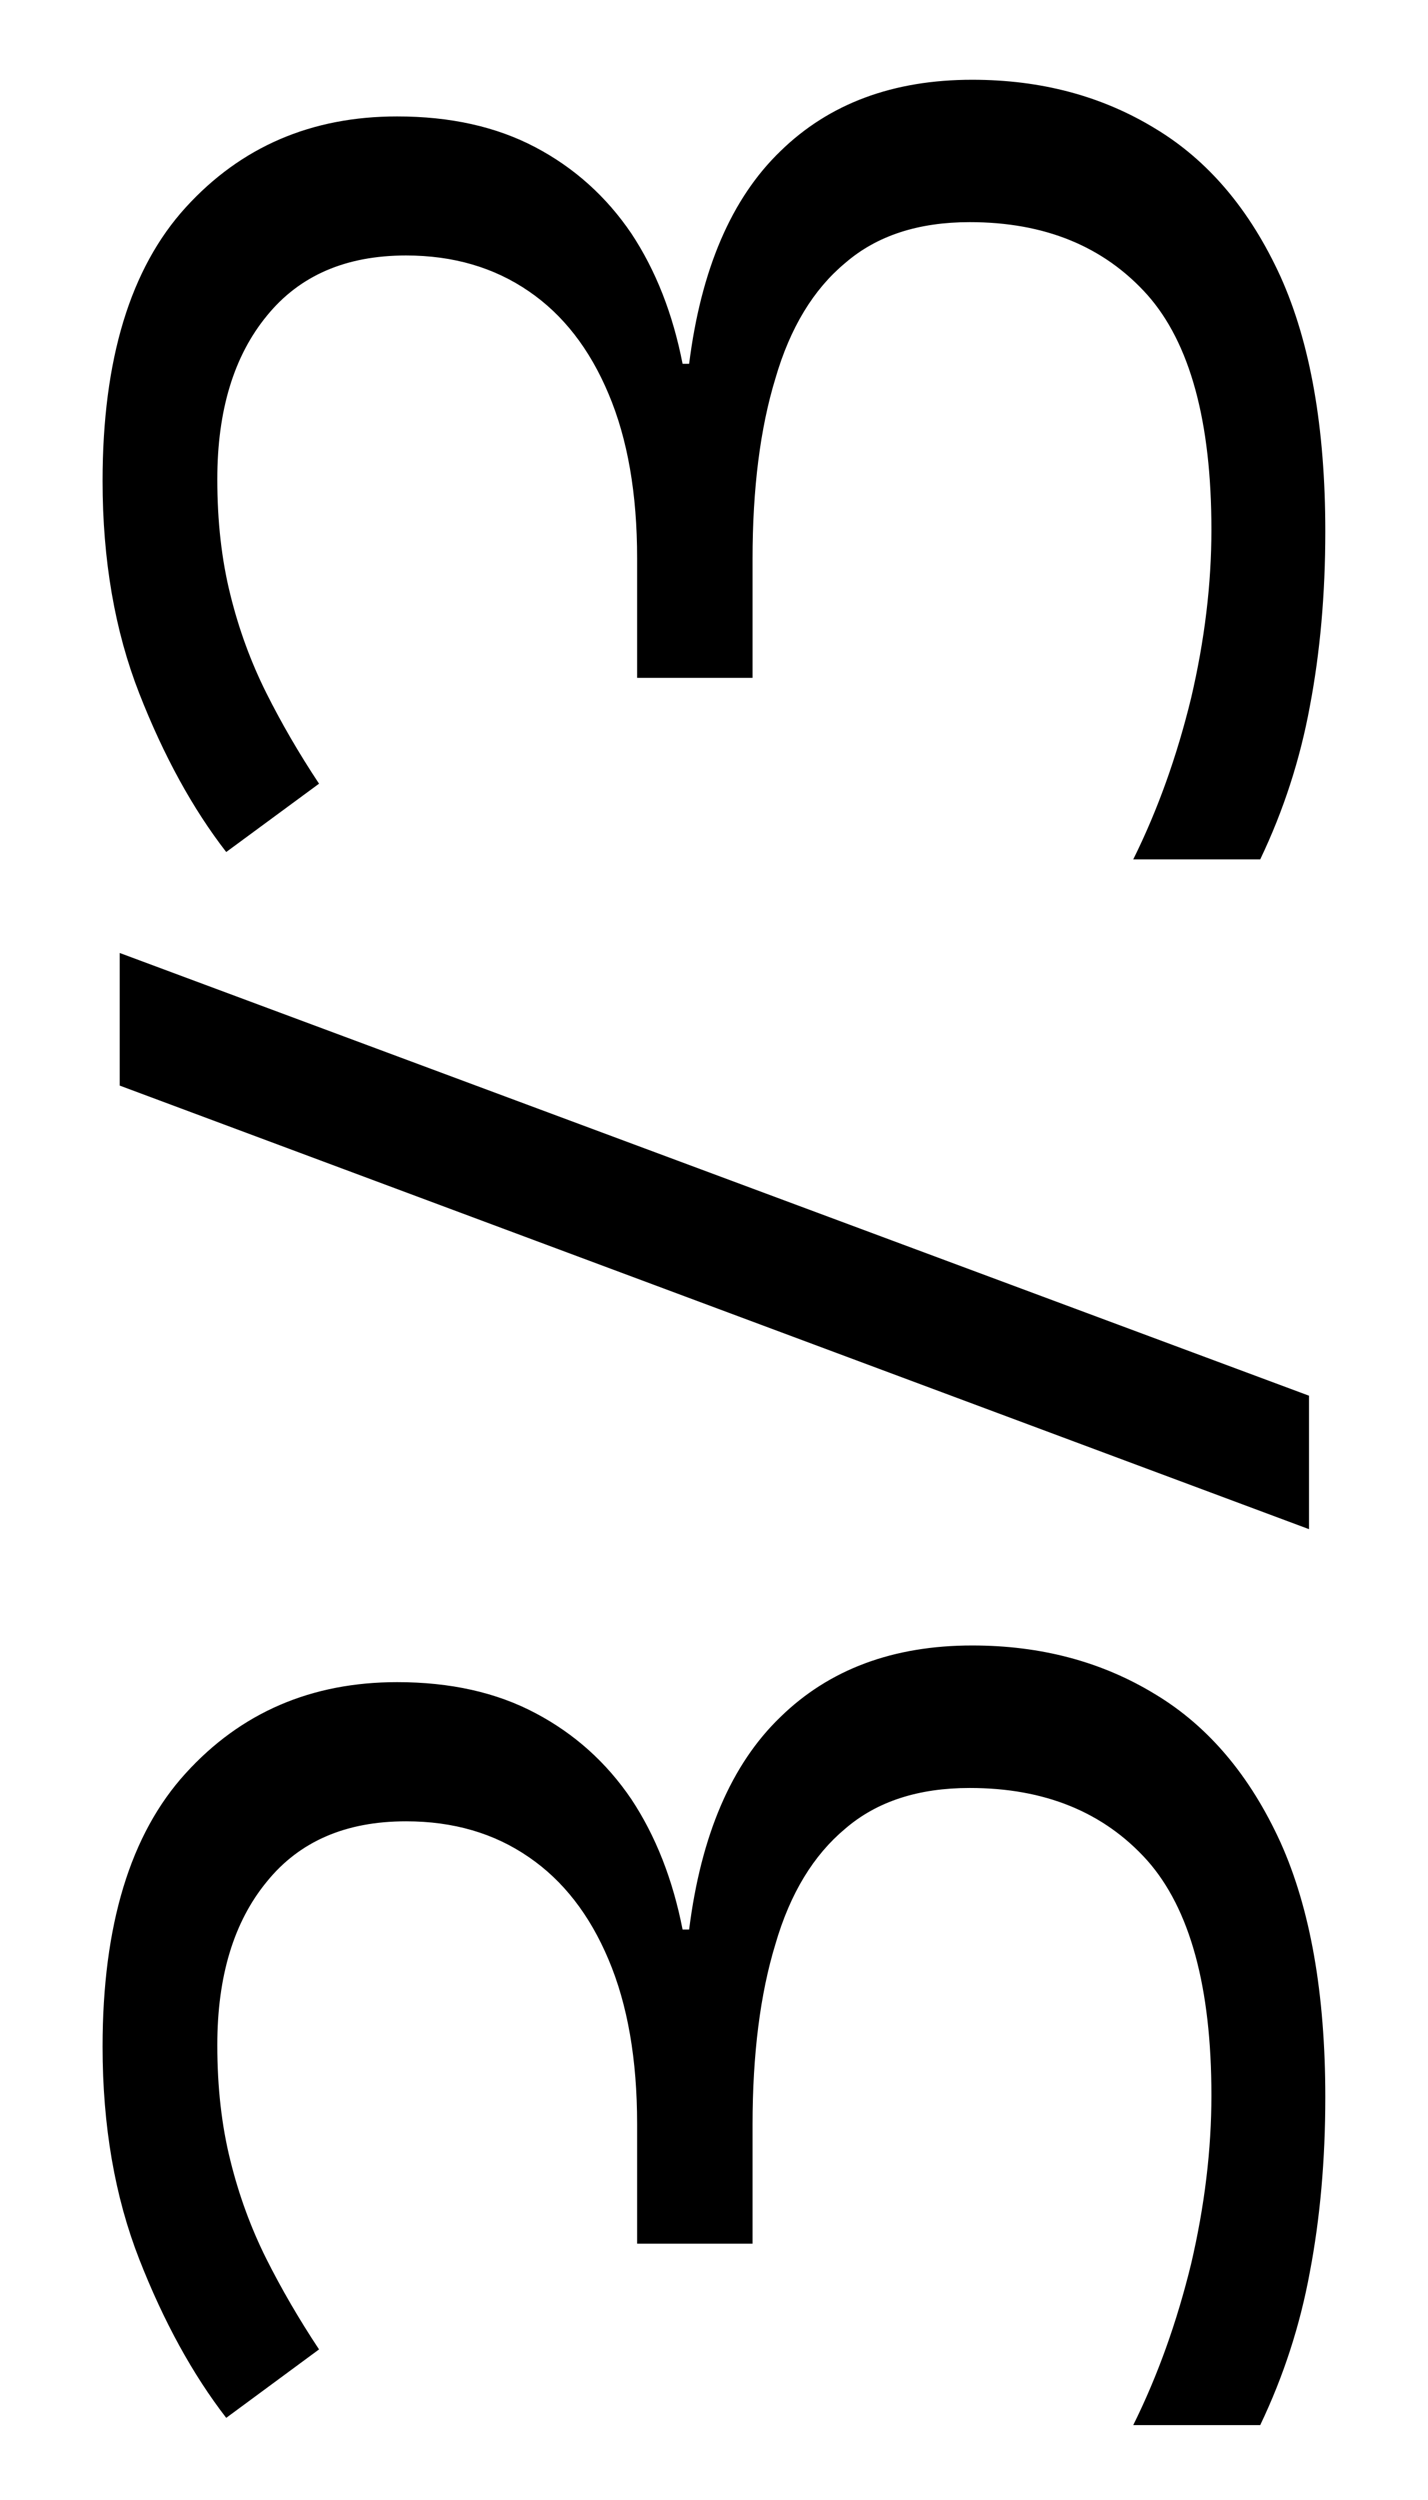 <svg width="12" height="21" viewBox="0 0 12 21" fill="none" xmlns="http://www.w3.org/2000/svg">
<path d="M3.337 14.13C3.784 14.13 4.171 14.216 4.499 14.39C4.827 14.563 5.096 14.804 5.306 15.114C5.511 15.424 5.654 15.789 5.736 16.208H5.791C5.891 15.415 6.146 14.82 6.557 14.424C6.967 14.023 7.505 13.822 8.17 13.822C8.749 13.822 9.261 13.959 9.708 14.232C10.155 14.501 10.505 14.916 10.761 15.477C11.011 16.033 11.137 16.746 11.137 17.616C11.137 18.145 11.093 18.635 11.007 19.086C10.925 19.533 10.786 19.961 10.59 20.371H9.523C9.729 19.956 9.89 19.505 10.009 19.018C10.123 18.53 10.18 18.058 10.18 17.602C10.18 16.691 10 16.033 9.64 15.627C9.275 15.221 8.778 15.019 8.149 15.019C7.716 15.019 7.368 15.133 7.104 15.36C6.835 15.584 6.639 15.907 6.516 16.331C6.388 16.75 6.324 17.256 6.324 17.849V18.847H5.354V17.842C5.354 17.299 5.274 16.839 5.114 16.461C4.955 16.083 4.731 15.796 4.444 15.6C4.153 15.399 3.809 15.299 3.412 15.299C2.906 15.299 2.517 15.467 2.243 15.805C1.965 16.142 1.826 16.6 1.826 17.179C1.826 17.534 1.863 17.858 1.936 18.149C2.008 18.441 2.109 18.715 2.236 18.97C2.364 19.225 2.512 19.48 2.681 19.735L1.901 20.31C1.619 19.945 1.375 19.501 1.17 18.977C0.965 18.453 0.862 17.858 0.862 17.192C0.862 16.172 1.095 15.406 1.56 14.896C2.024 14.385 2.617 14.13 3.337 14.13ZM1.006 8.005L11 11.724V12.845L1.006 9.119V8.005ZM3.337 0.978C3.784 0.978 4.171 1.064 4.499 1.237C4.827 1.41 5.096 1.652 5.306 1.962C5.511 2.272 5.654 2.636 5.736 3.056H5.791C5.891 2.263 6.146 1.668 6.557 1.271C6.967 0.87 7.505 0.67 8.17 0.67C8.749 0.67 9.261 0.807 9.708 1.08C10.155 1.349 10.505 1.764 10.761 2.324C11.011 2.88 11.137 3.593 11.137 4.464C11.137 4.993 11.093 5.482 11.007 5.934C10.925 6.38 10.786 6.809 10.59 7.219L9.523 7.219C9.729 6.804 9.89 6.353 10.009 5.865C10.123 5.378 10.18 4.906 10.18 4.45C10.18 3.539 10 2.88 9.64 2.475C9.275 2.069 8.778 1.866 8.149 1.866C7.716 1.866 7.368 1.98 7.104 2.208C6.835 2.431 6.639 2.755 6.516 3.179C6.388 3.598 6.324 4.104 6.324 4.696V5.694H5.354V4.689C5.354 4.147 5.274 3.687 5.114 3.309C4.955 2.93 4.731 2.643 4.444 2.447C4.153 2.247 3.809 2.146 3.412 2.146C2.906 2.146 2.517 2.315 2.243 2.652C1.965 2.99 1.826 3.448 1.826 4.026C1.826 4.382 1.863 4.705 1.936 4.997C2.008 5.289 2.109 5.562 2.236 5.817C2.364 6.073 2.512 6.328 2.681 6.583L1.901 7.157C1.619 6.793 1.375 6.348 1.17 5.824C0.965 5.3 0.862 4.705 0.862 4.04C0.862 3.019 1.095 2.254 1.56 1.743C2.024 1.233 2.617 0.978 3.337 0.978Z" fill="black"/>
</svg>
